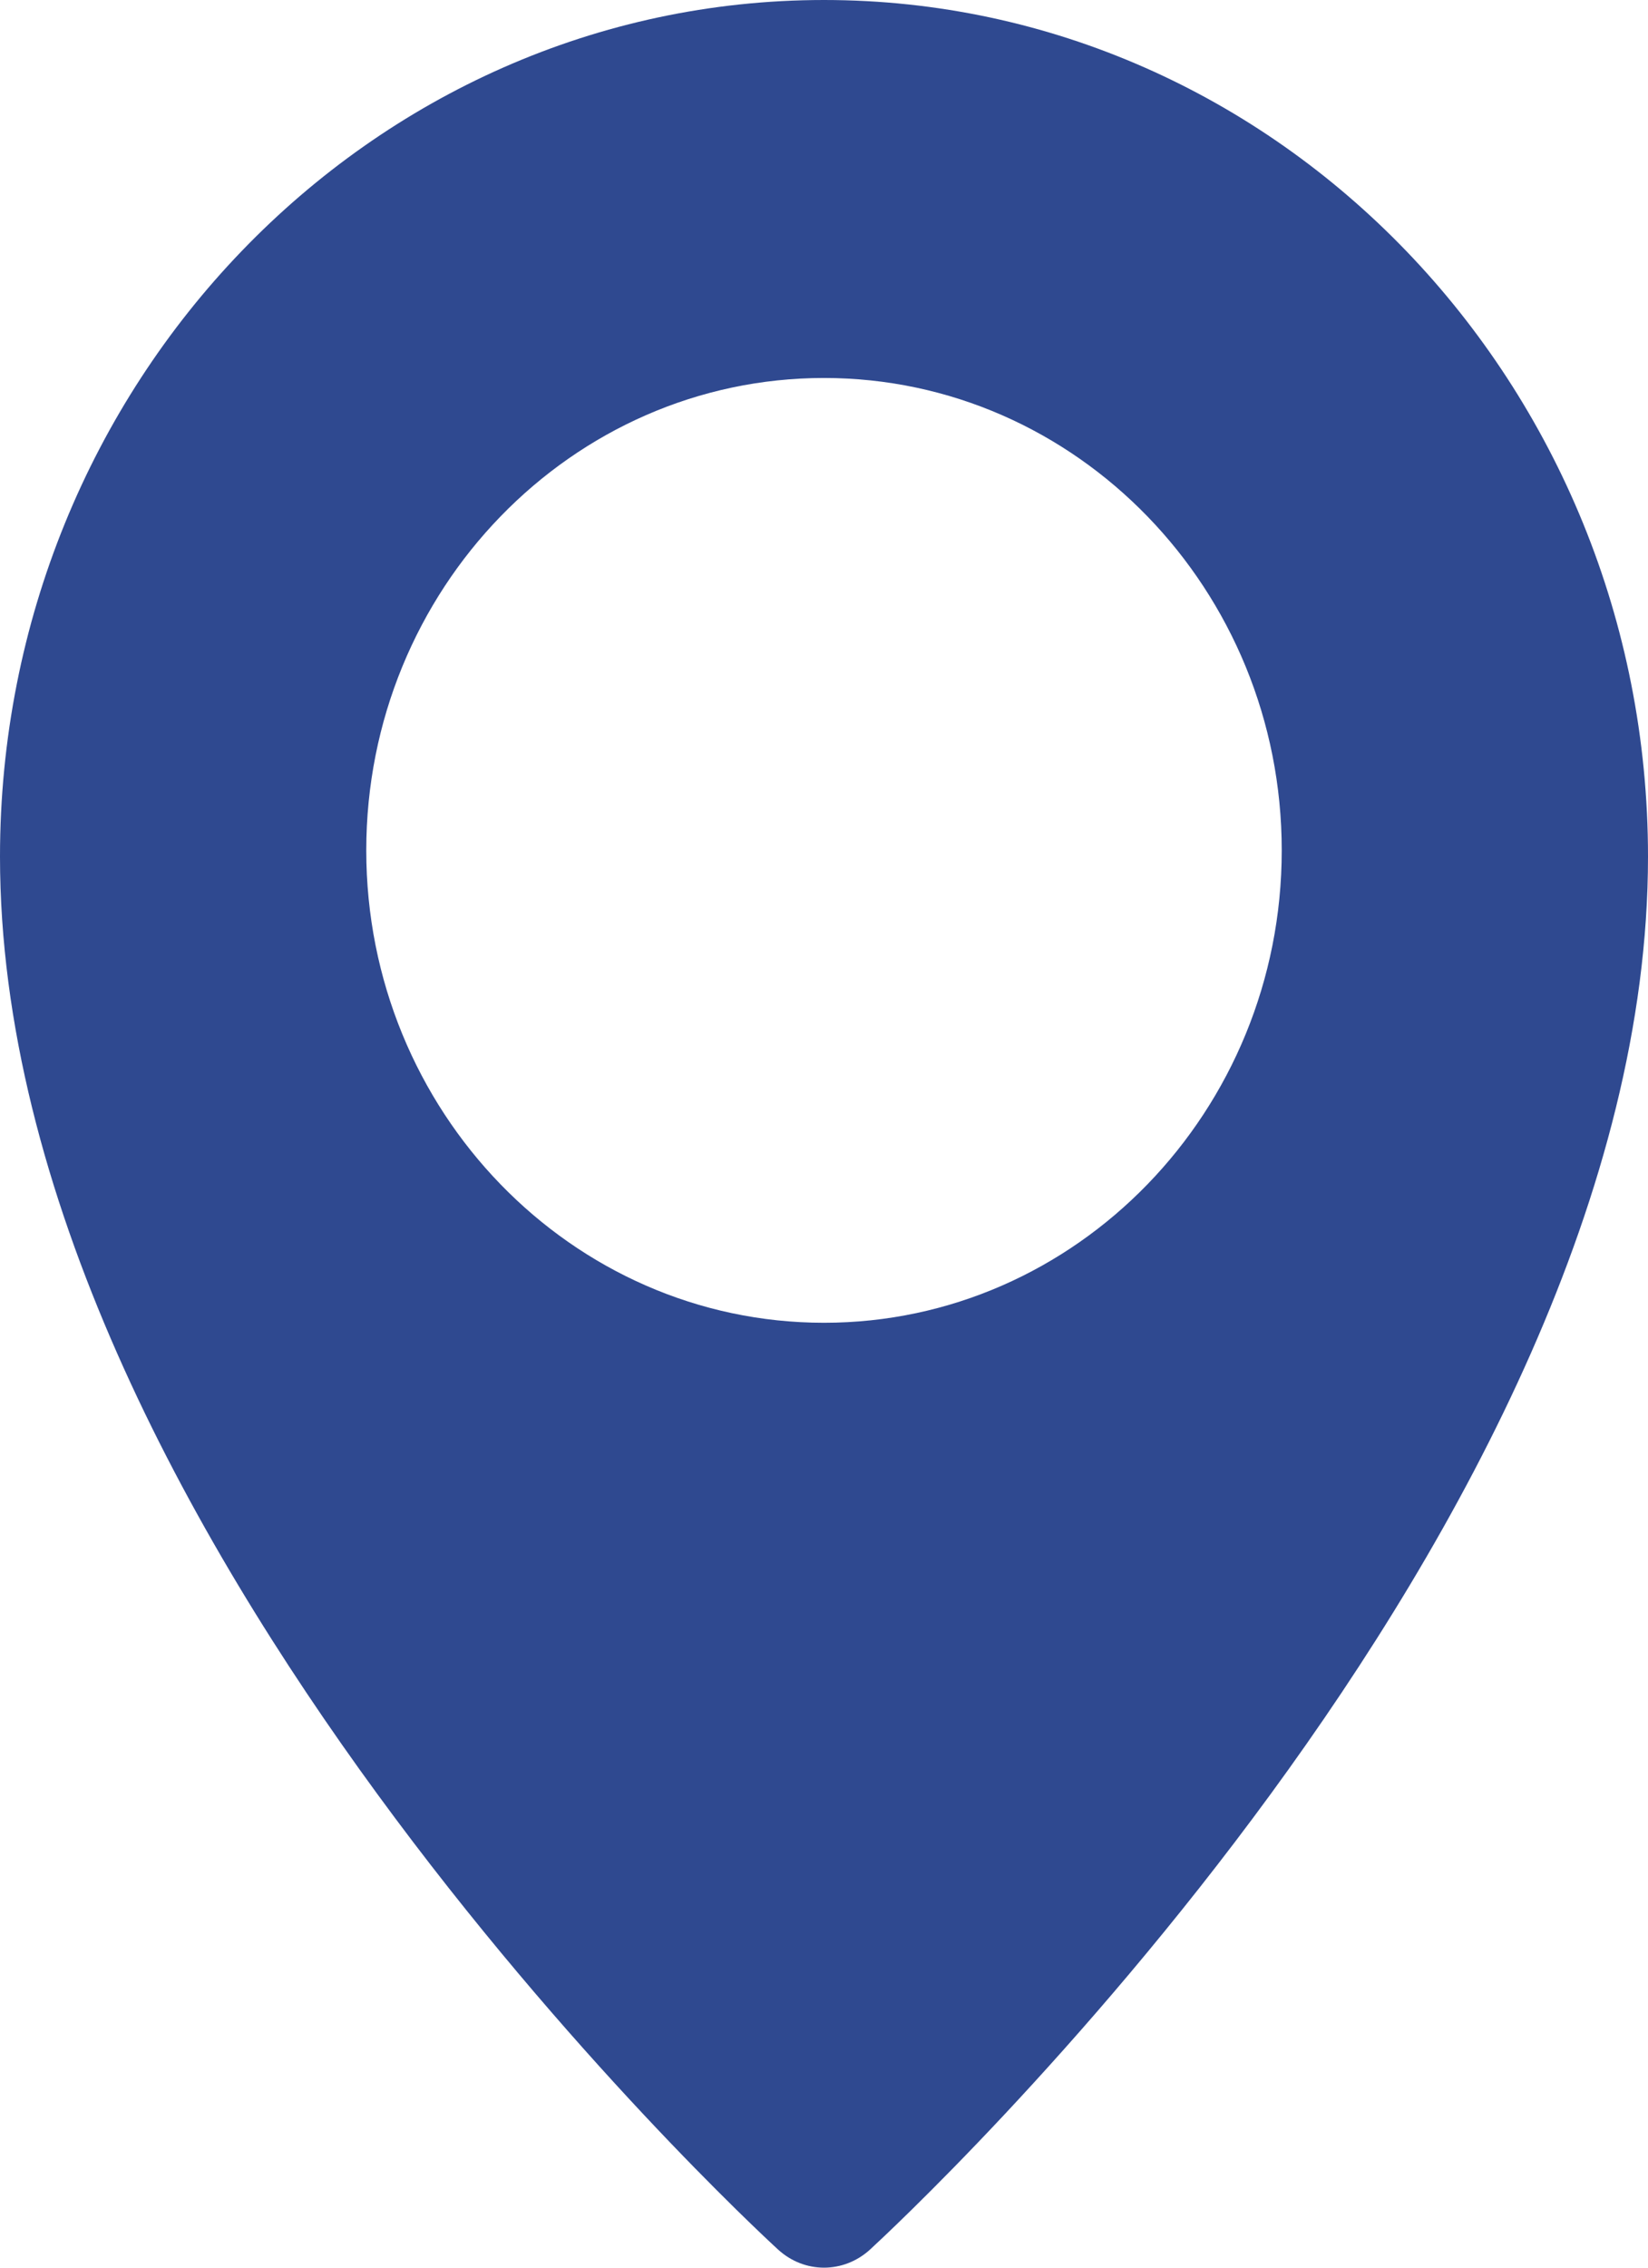 <svg width="16" height="22" viewBox="0 0 16 22" fill="none" xmlns="http://www.w3.org/2000/svg">
<path d="M8 0C3.589 0 0 3.727 0 8.31C0 14.821 7.248 21.544 7.556 21.826C7.684 21.942 7.842 22 8 22C8.158 22 8.316 21.942 8.444 21.827C8.752 21.544 16 14.821 16 8.31C16 3.727 12.411 0 8 0ZM8 12.833C5.549 12.833 3.556 10.777 3.556 8.25C3.556 5.723 5.549 3.667 8 3.667C10.451 3.667 12.444 5.723 12.444 8.25C12.444 10.777 10.451 12.833 8 12.833Z" fill="#2F4990"/>
</svg>
